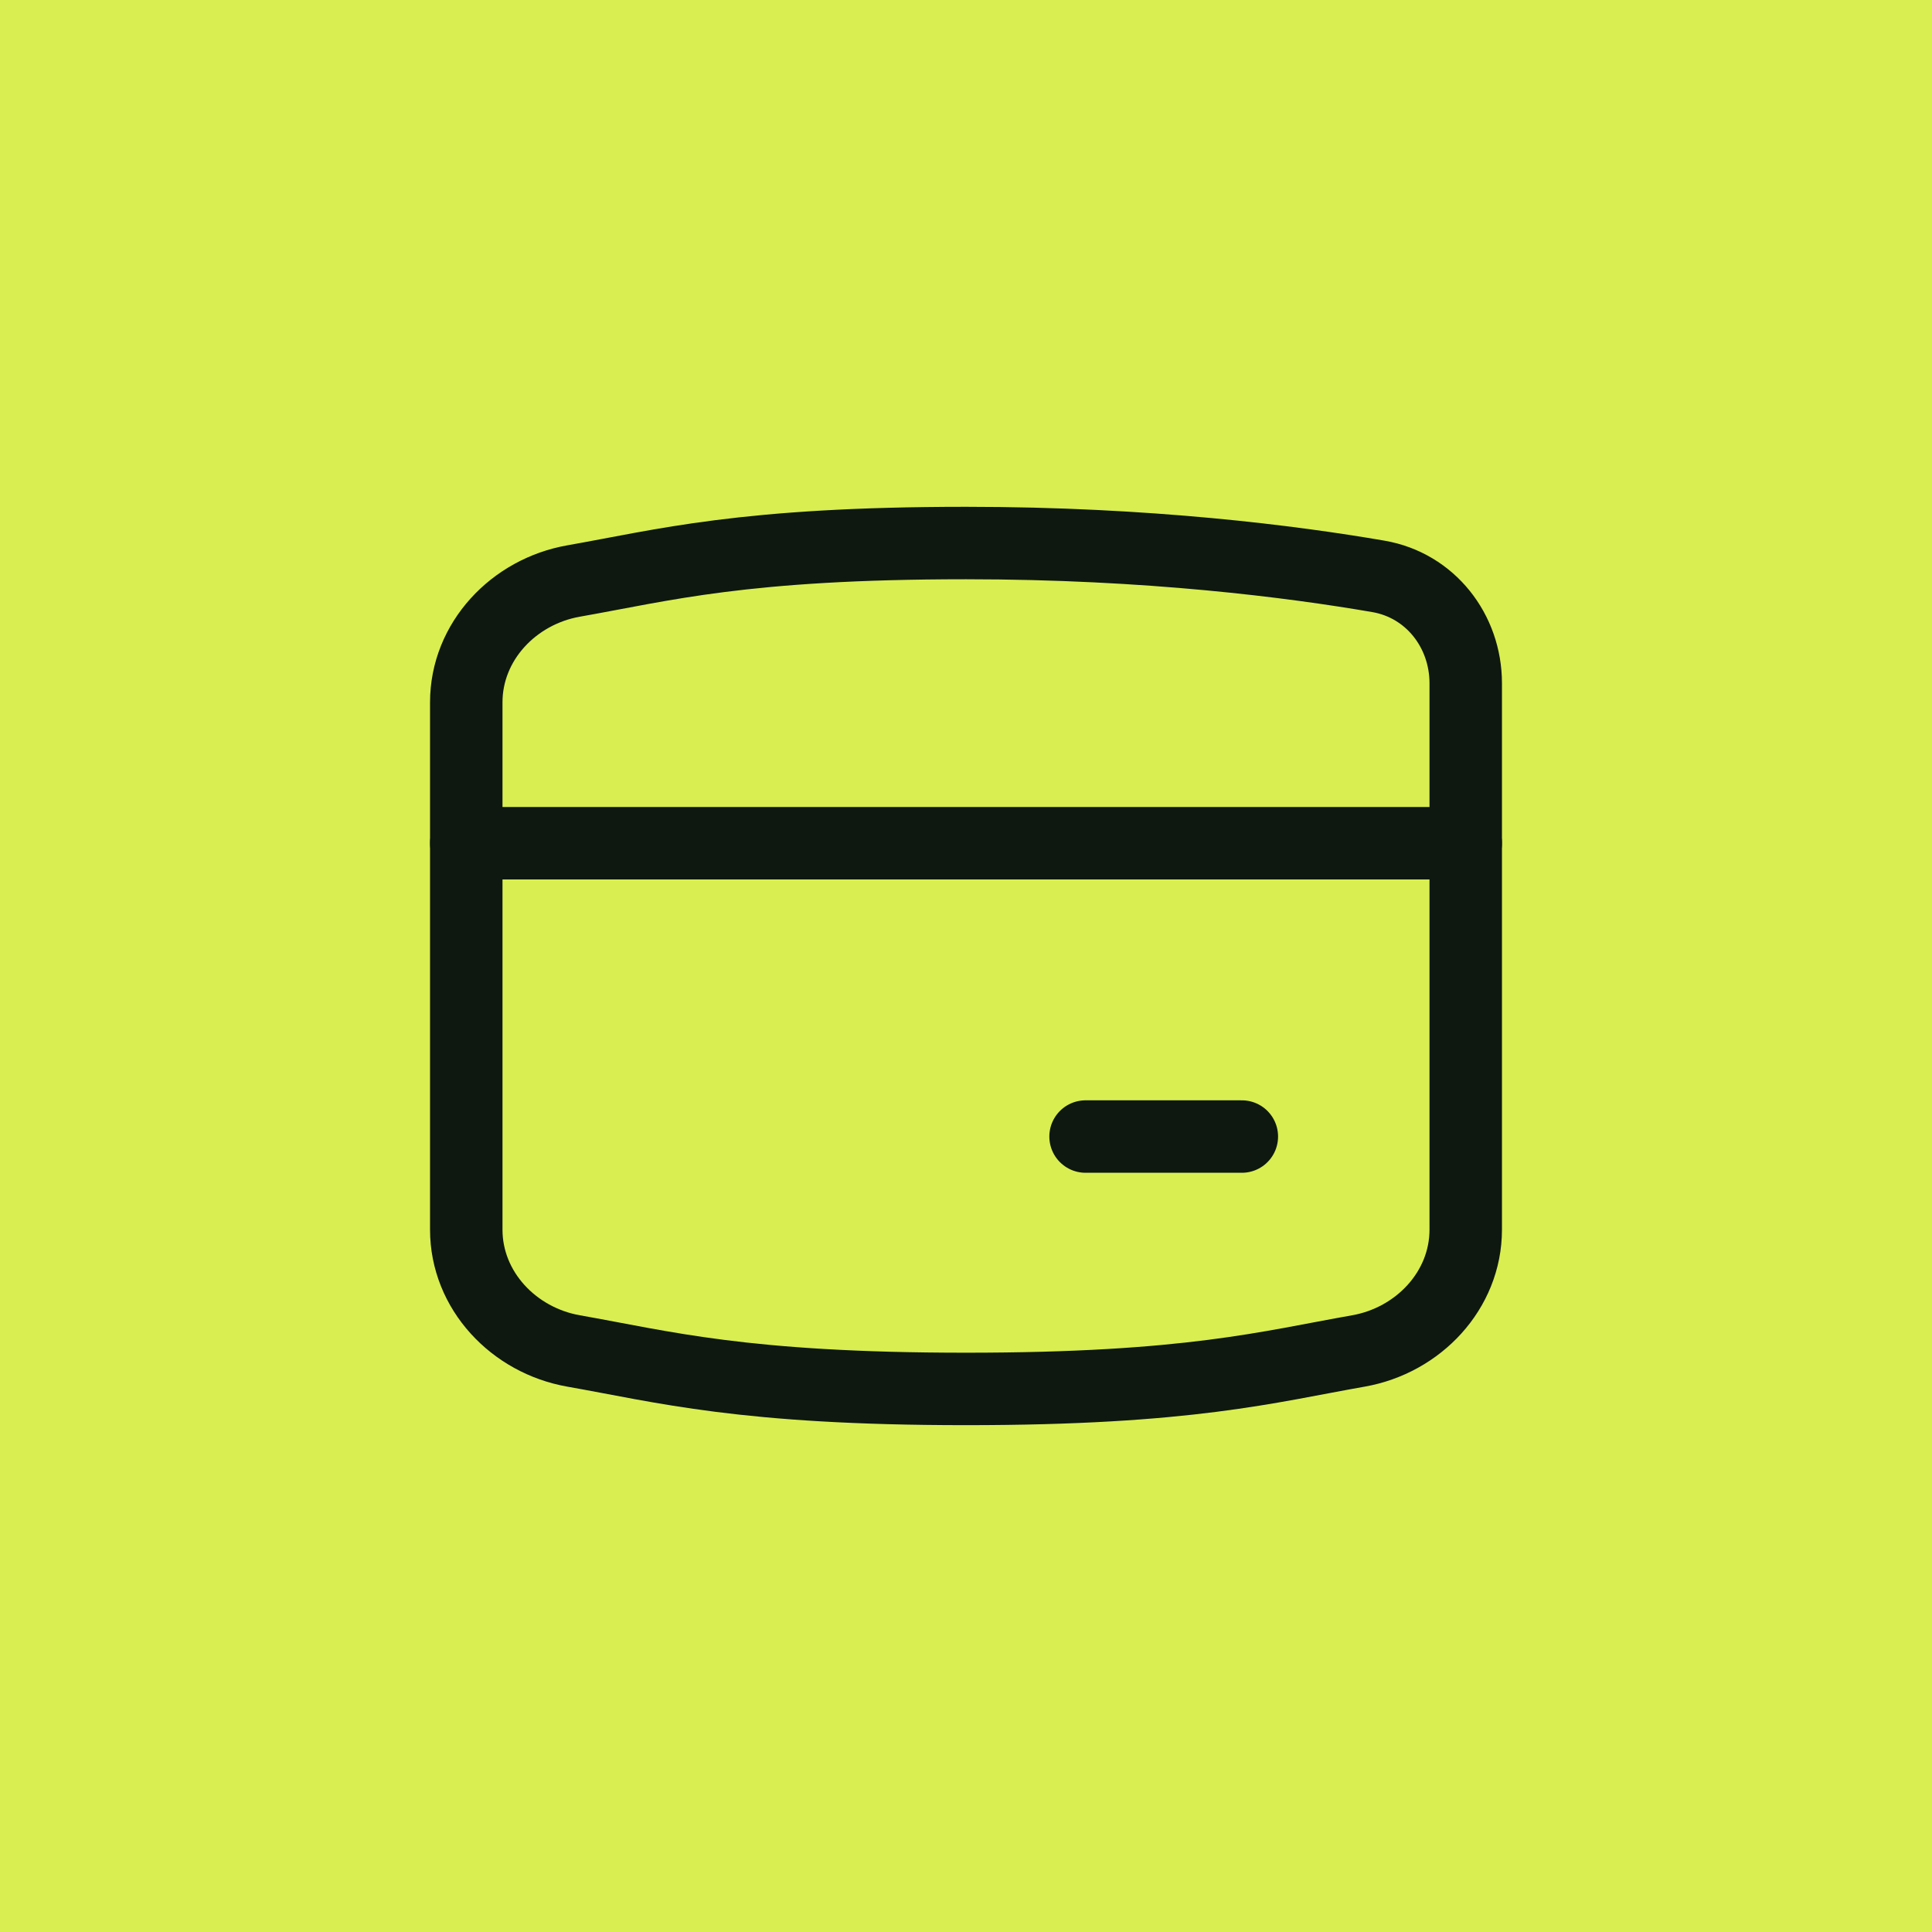 <svg width="80" height="80" viewBox="0 0 80 80" fill="none" xmlns="http://www.w3.org/2000/svg">
<rect width="80" height="80" fill="#D9EE51"/>
<path d="M60.693 34.916H19.307" stroke="#0E1810" stroke-width="3" stroke-linecap="round" stroke-linejoin="round"/>
<path d="M44.951 47.062H51.422" stroke="#0E1810" stroke-width="3" stroke-linecap="round" stroke-linejoin="round"/>
<path d="M19.307 50.916C19.307 53.436 21.271 55.505 23.753 55.941C27.465 56.593 30.768 57.513 40 57.513C49.232 57.513 52.535 56.593 56.247 55.941C58.728 55.505 60.693 53.436 60.693 50.916V28.296C60.693 26.12 59.221 24.236 57.078 23.867C53.533 23.256 47.566 22.486 40 22.486C30.768 22.486 27.465 23.406 23.753 24.058C21.271 24.494 19.307 26.563 19.307 29.083V50.916Z" stroke="#0E1810" stroke-width="3" stroke-linecap="round" stroke-linejoin="round"/>
</svg>
